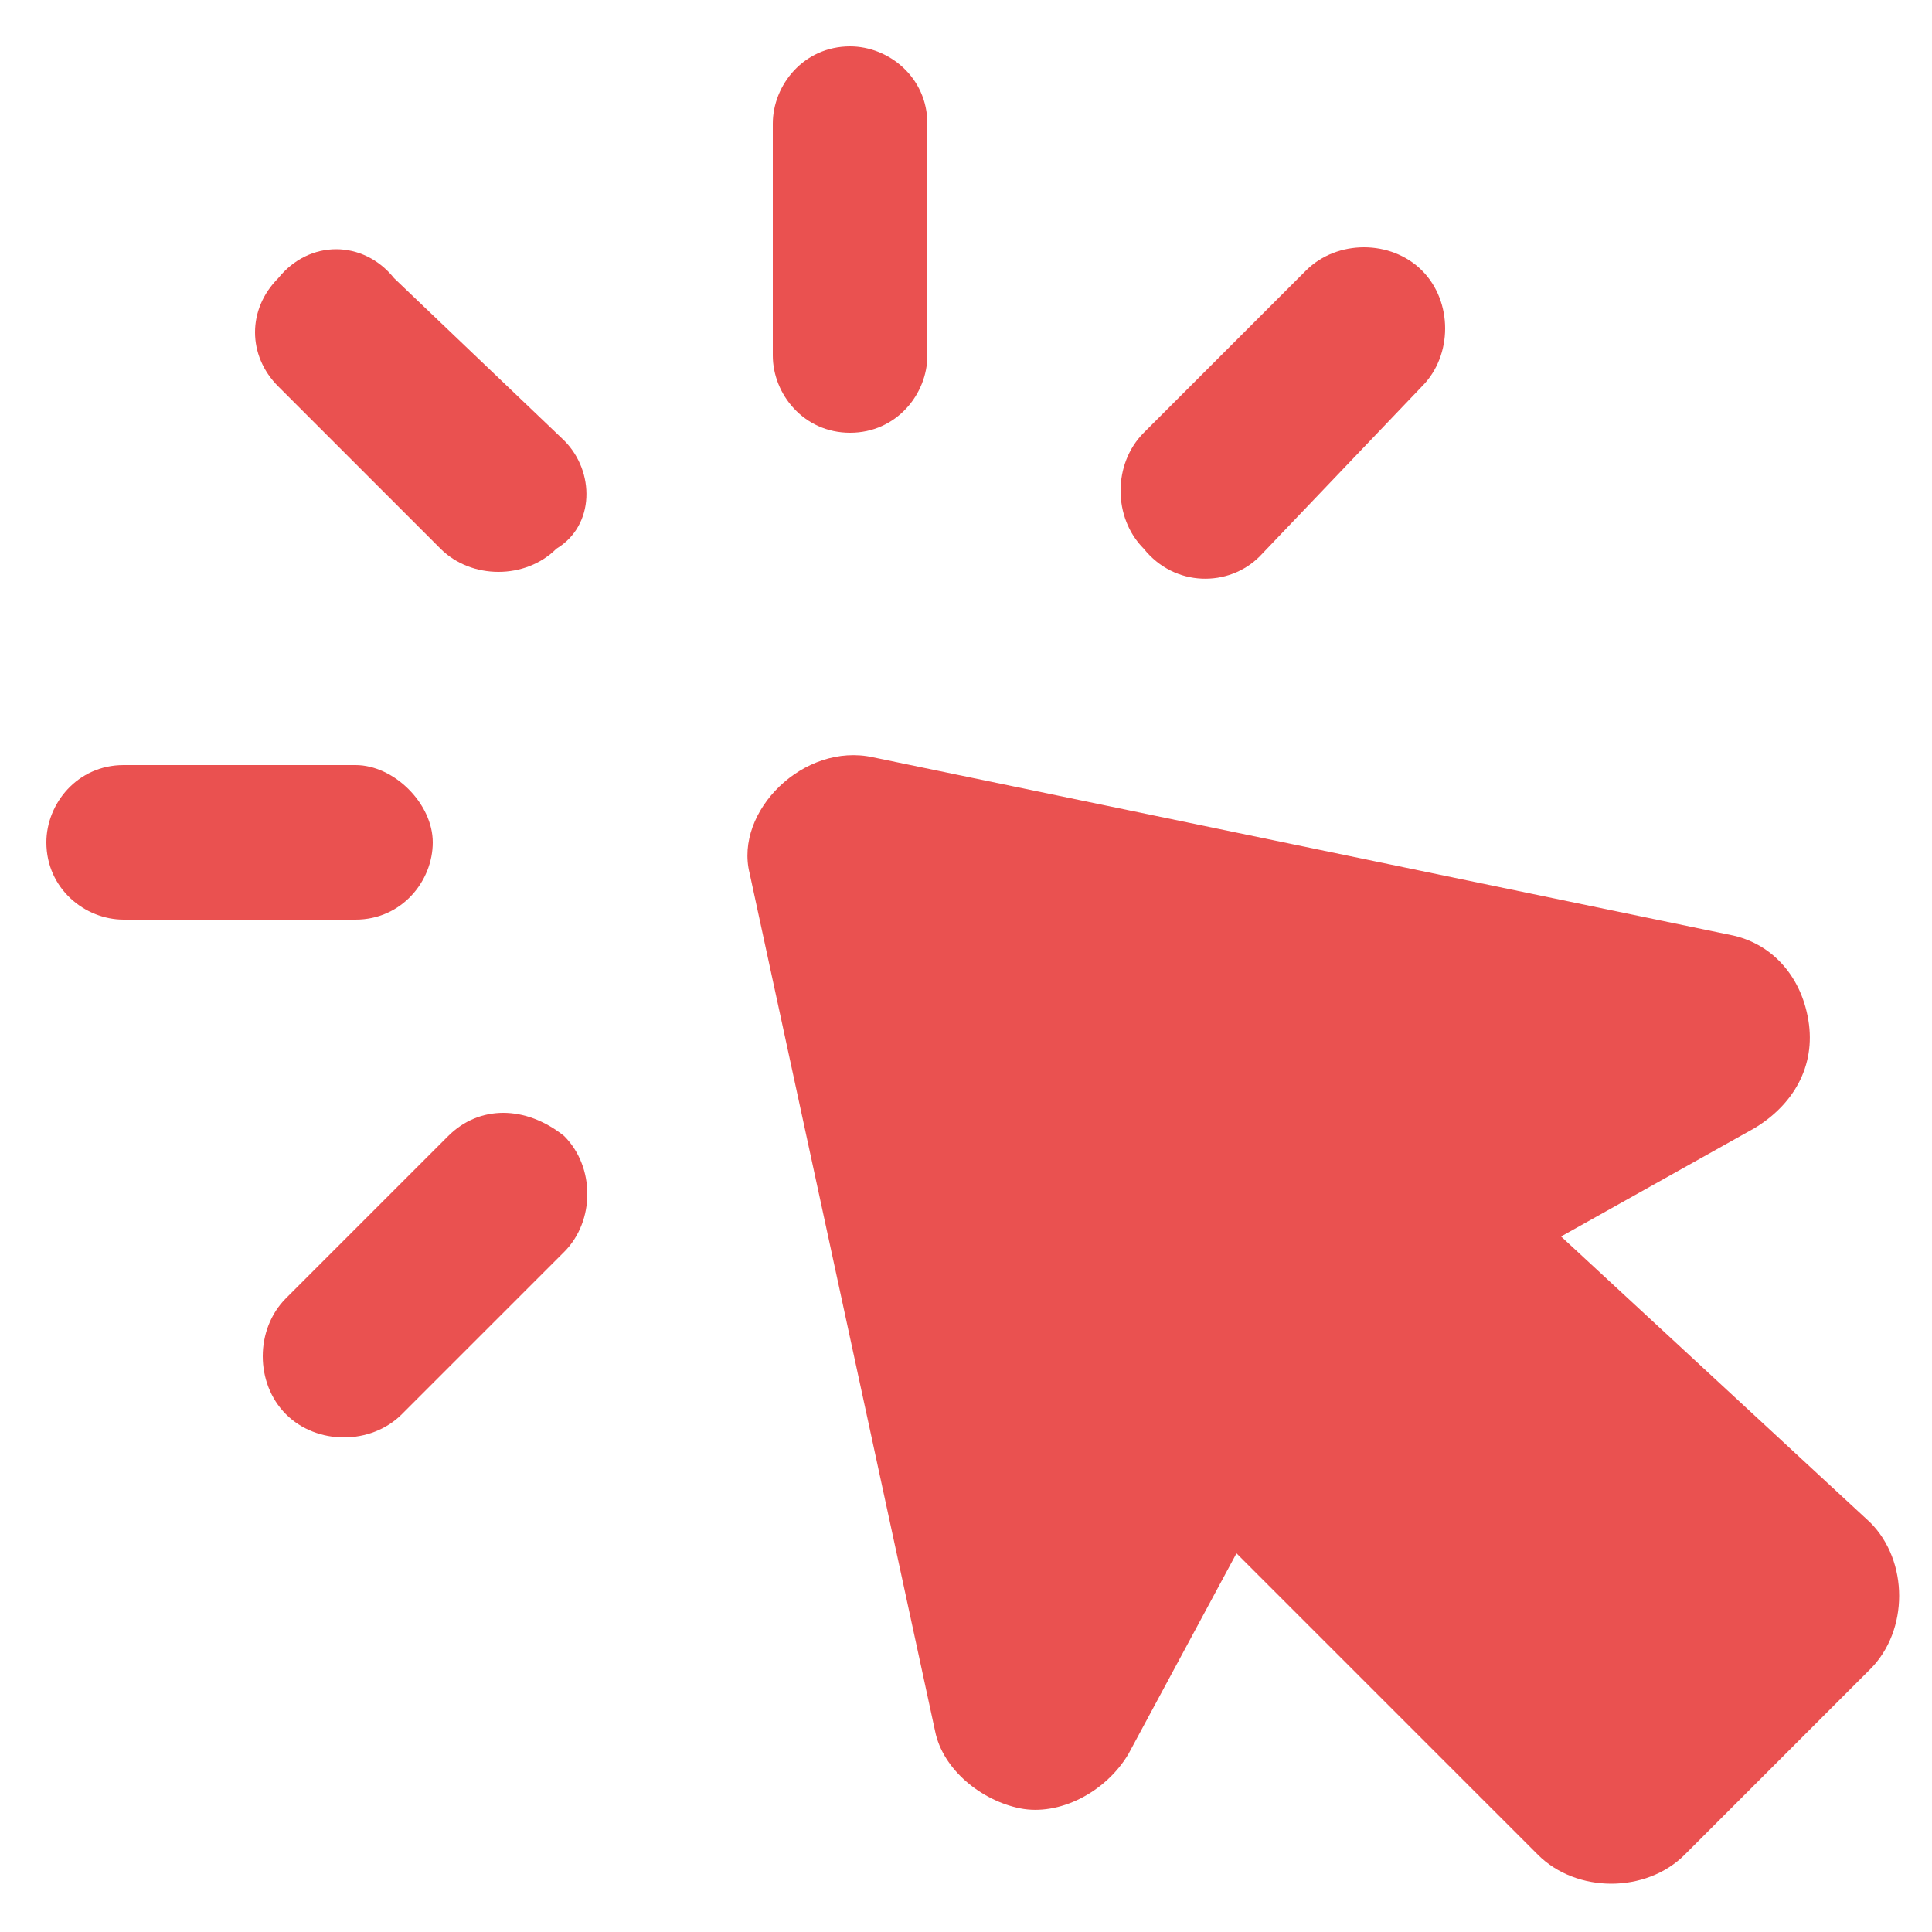 <svg width="14" height="14" viewBox="0 0 14 14" fill="none" xmlns="http://www.w3.org/2000/svg">
<g clip-path="url(#clip0_2402_2783)">
<path d="M5.432 6.328L6.776 12.544C6.832 12.824 7.112 13.048 7.392 13.104C7.672 13.16 8.008 12.992 8.176 12.712L8.96 11.256L11.144 13.44C11.424 13.72 11.928 13.72 12.208 13.44L13.552 12.096C13.832 11.816 13.832 11.312 13.552 11.032L11.312 8.96L12.712 8.176C12.992 8.008 13.16 7.728 13.104 7.392C13.048 7.056 12.824 6.832 12.544 6.776L6.328 5.488C5.824 5.376 5.32 5.88 5.432 6.328Z" fill="#EA5150"/>
<path d="M6.16 3.136C6.496 3.136 6.72 2.856 6.72 2.576V0.896C6.72 0.56 6.44 0.336 6.16 0.336C5.824 0.336 5.6 0.616 5.6 0.896V2.576C5.6 2.856 5.824 3.136 6.16 3.136Z" fill="#EA5150"/>
<path d="M4.088 3.192L2.856 2.016C2.632 1.736 2.24 1.736 2.016 2.016C1.792 2.24 1.792 2.576 2.016 2.8L3.192 3.976C3.416 4.2 3.808 4.2 4.032 3.976C4.312 3.808 4.312 3.416 4.088 3.192Z" fill="#EA5150"/>
<path d="M0.336 6.104C0.336 6.44 0.616 6.664 0.896 6.664H2.576C2.912 6.664 3.136 6.384 3.136 6.104C3.136 5.824 2.856 5.544 2.576 5.544H0.896C0.56 5.544 0.336 5.824 0.336 6.104Z" fill="#EA5150"/>
<path d="M3.248 8.232L2.072 9.408C1.848 9.632 1.848 10.024 2.072 10.248C2.296 10.472 2.688 10.472 2.912 10.248L4.088 9.072C4.312 8.848 4.312 8.456 4.088 8.232C3.808 8.008 3.472 8.008 3.248 8.232Z" fill="#EA5150"/>
<path d="M9.128 4.032L10.304 2.8C10.528 2.576 10.528 2.184 10.304 1.96C10.08 1.736 9.688 1.736 9.464 1.96L8.288 3.136C8.064 3.36 8.064 3.752 8.288 3.976C8.512 4.256 8.904 4.256 9.128 4.032Z" fill="#EA5150"/>
</g>
<defs>
<clipPath id="clip0_2402_2783">
<rect width="14" height="14" fill="white"/>
</clipPath>
</defs>
</svg>
